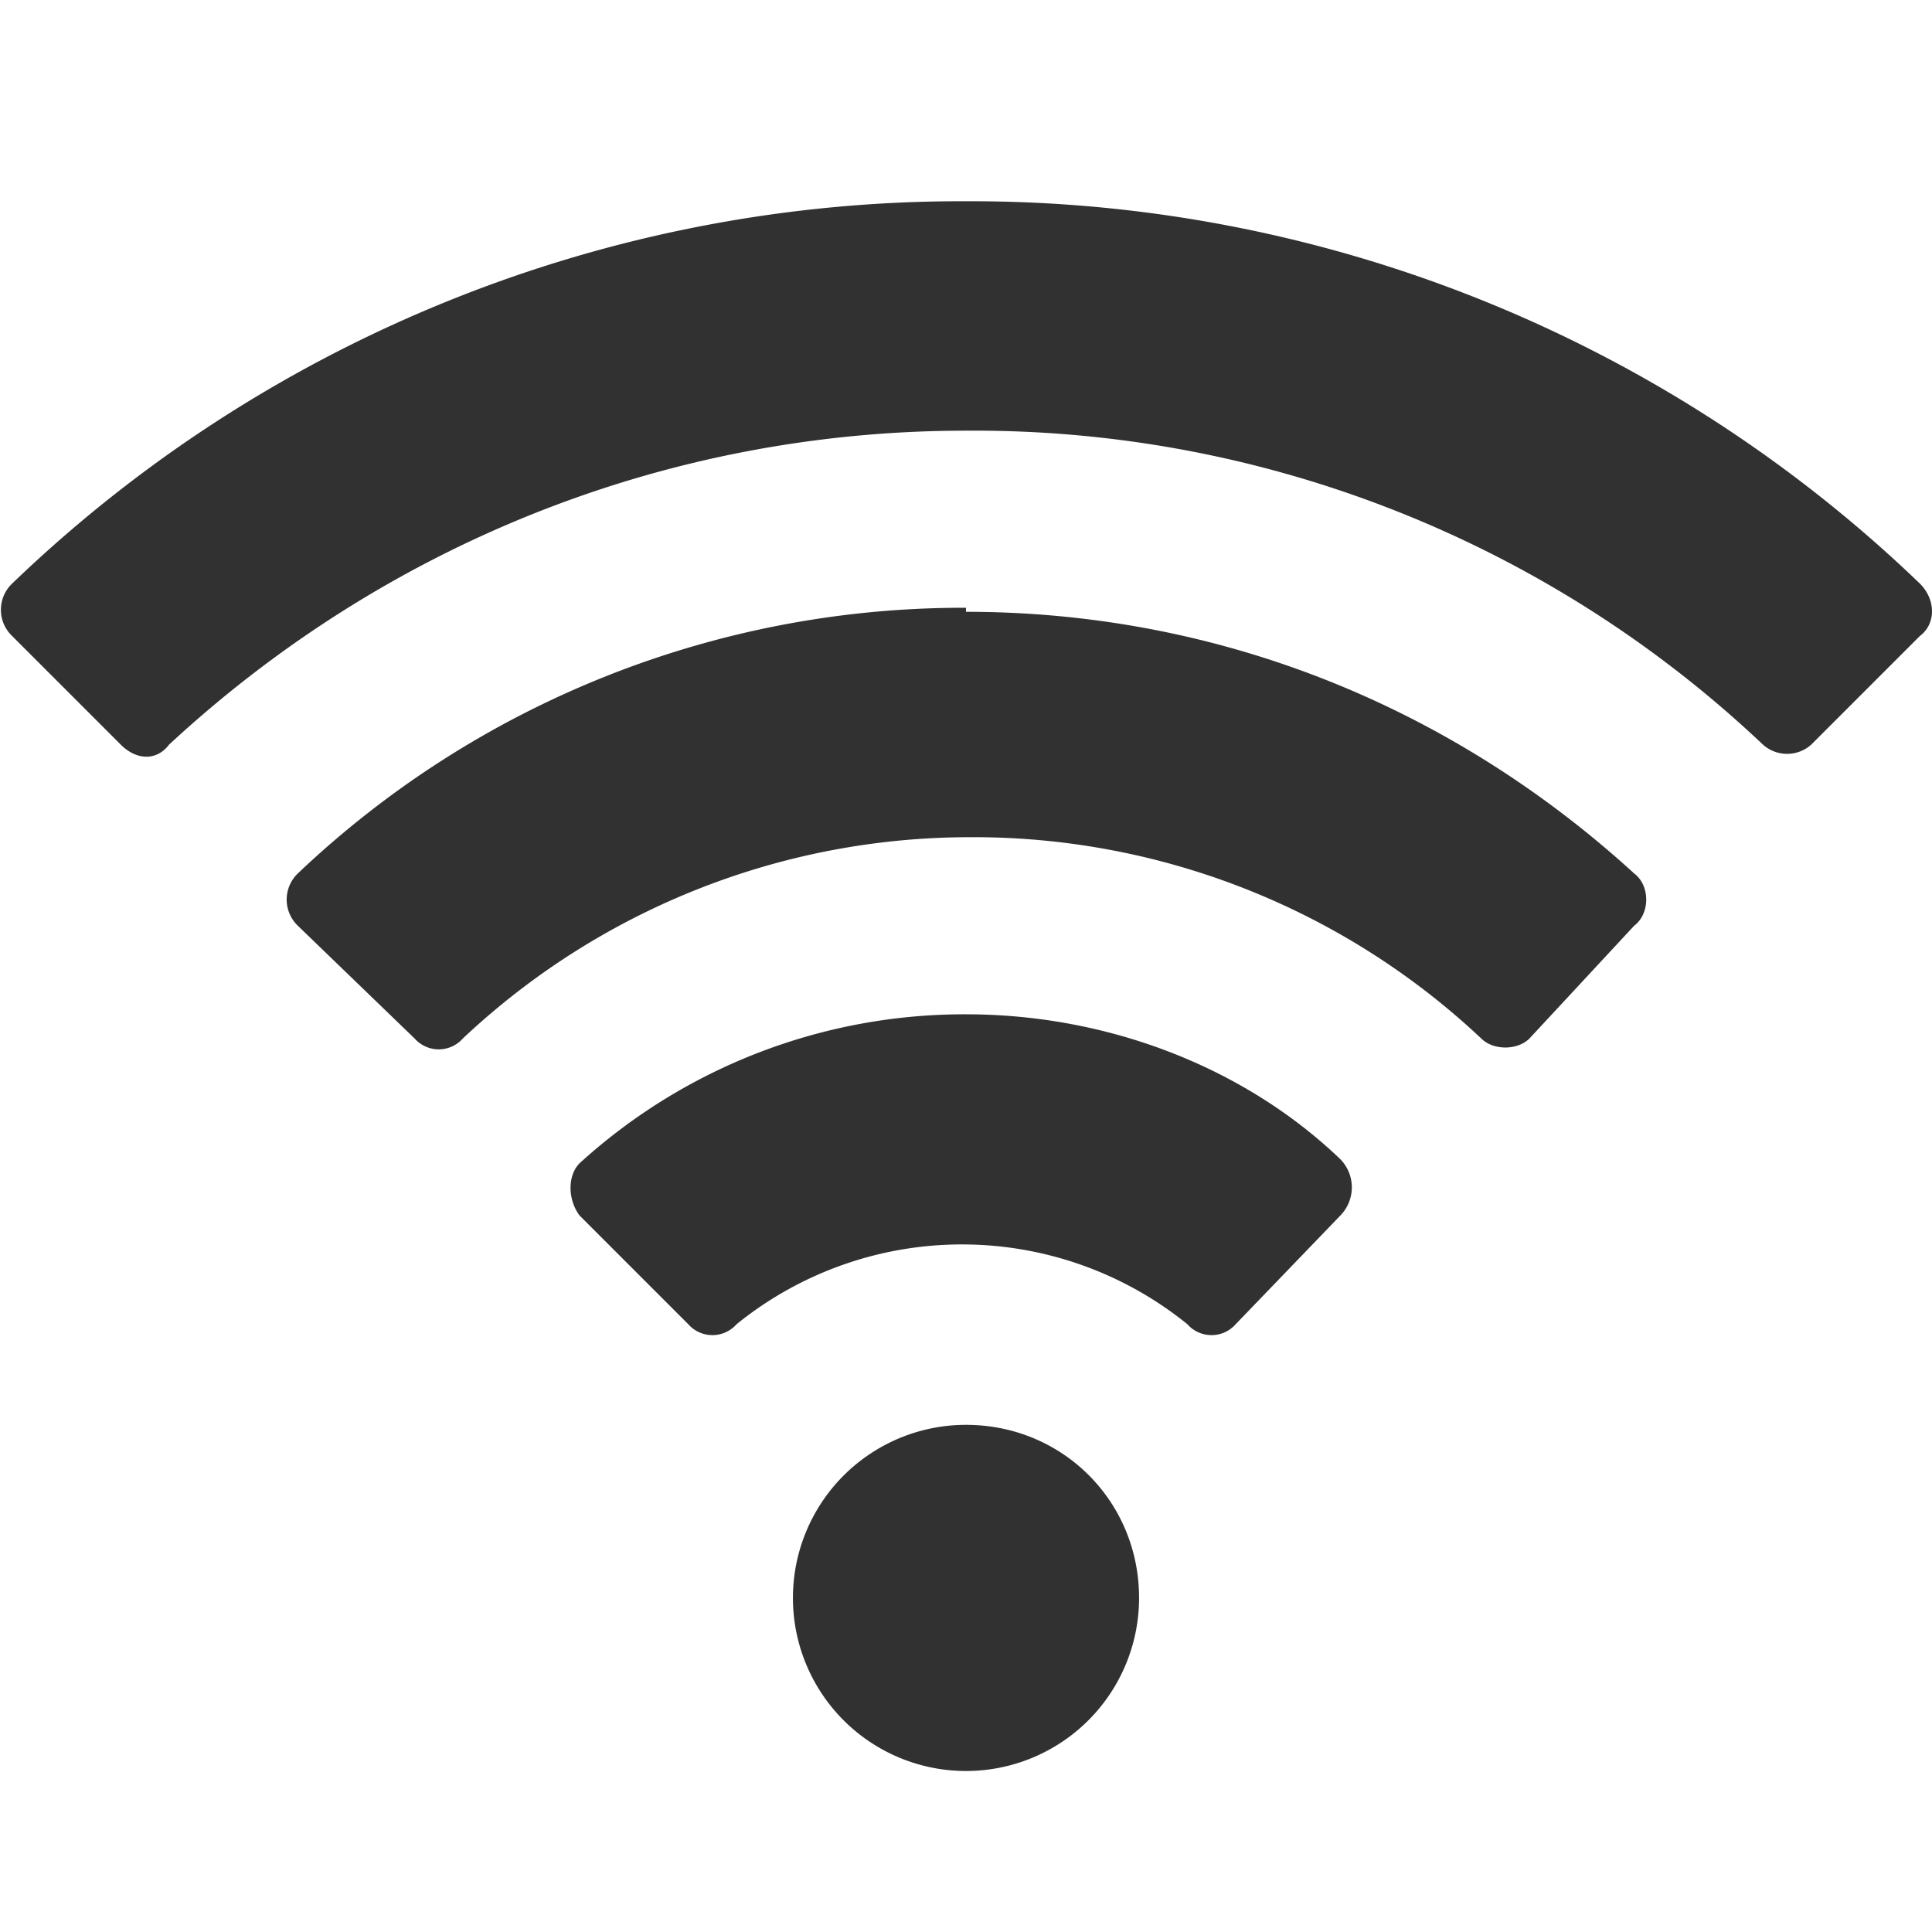 <svg width="48" height="48" xmlns="http://www.w3.org/2000/svg"><path d="M24 35.4c2.4 0 4.3 1.9 4.3 4.3a4.3 4.3 0 1 1-8.6 0 4.3 4.3 0 0 1 4.3-4.3zm0-10.2c3.5 0 6.9 1.3 9.3 3.6a1 1 0 0 1 0 1.4l-2.6 2.7a.8.8 0 0 1-1.2 0 8.9 8.9 0 0 0-11.2 0 .8.8 0 0 1-1.2 0l-2.7-2.7c-.3-.4-.3-1 0-1.3a14.2 14.2 0 0 1 9.6-3.7zm0-10c6.2 0 12 2.3 16.6 6.5.4.3.4 1 0 1.3L38 25.8c-.3.3-.9.3-1.2 0a18.4 18.4 0 0 0-12.7-5c-4.7 0-9.2 1.8-12.6 5a.8.8 0 0 1-1.2 0L7.4 23a.9.9 0 0 1 0-1.3A24 24 0 0 1 24 15.1zM24 5a34 34 0 0 1 23.7 9.5c.4.4.4 1 0 1.3L45 18.5a.9.9 0 0 1-1.2 0A28.5 28.5 0 0 0 24 10.7c-7.4 0-14.4 2.8-19.8 7.8-.3.4-.8.4-1.2 0L.3 15.8a.9.9 0 0 1 0-1.3A34 34 0 0 1 24 5z" fill="#313132" fill-rule="evenodd"/></svg>